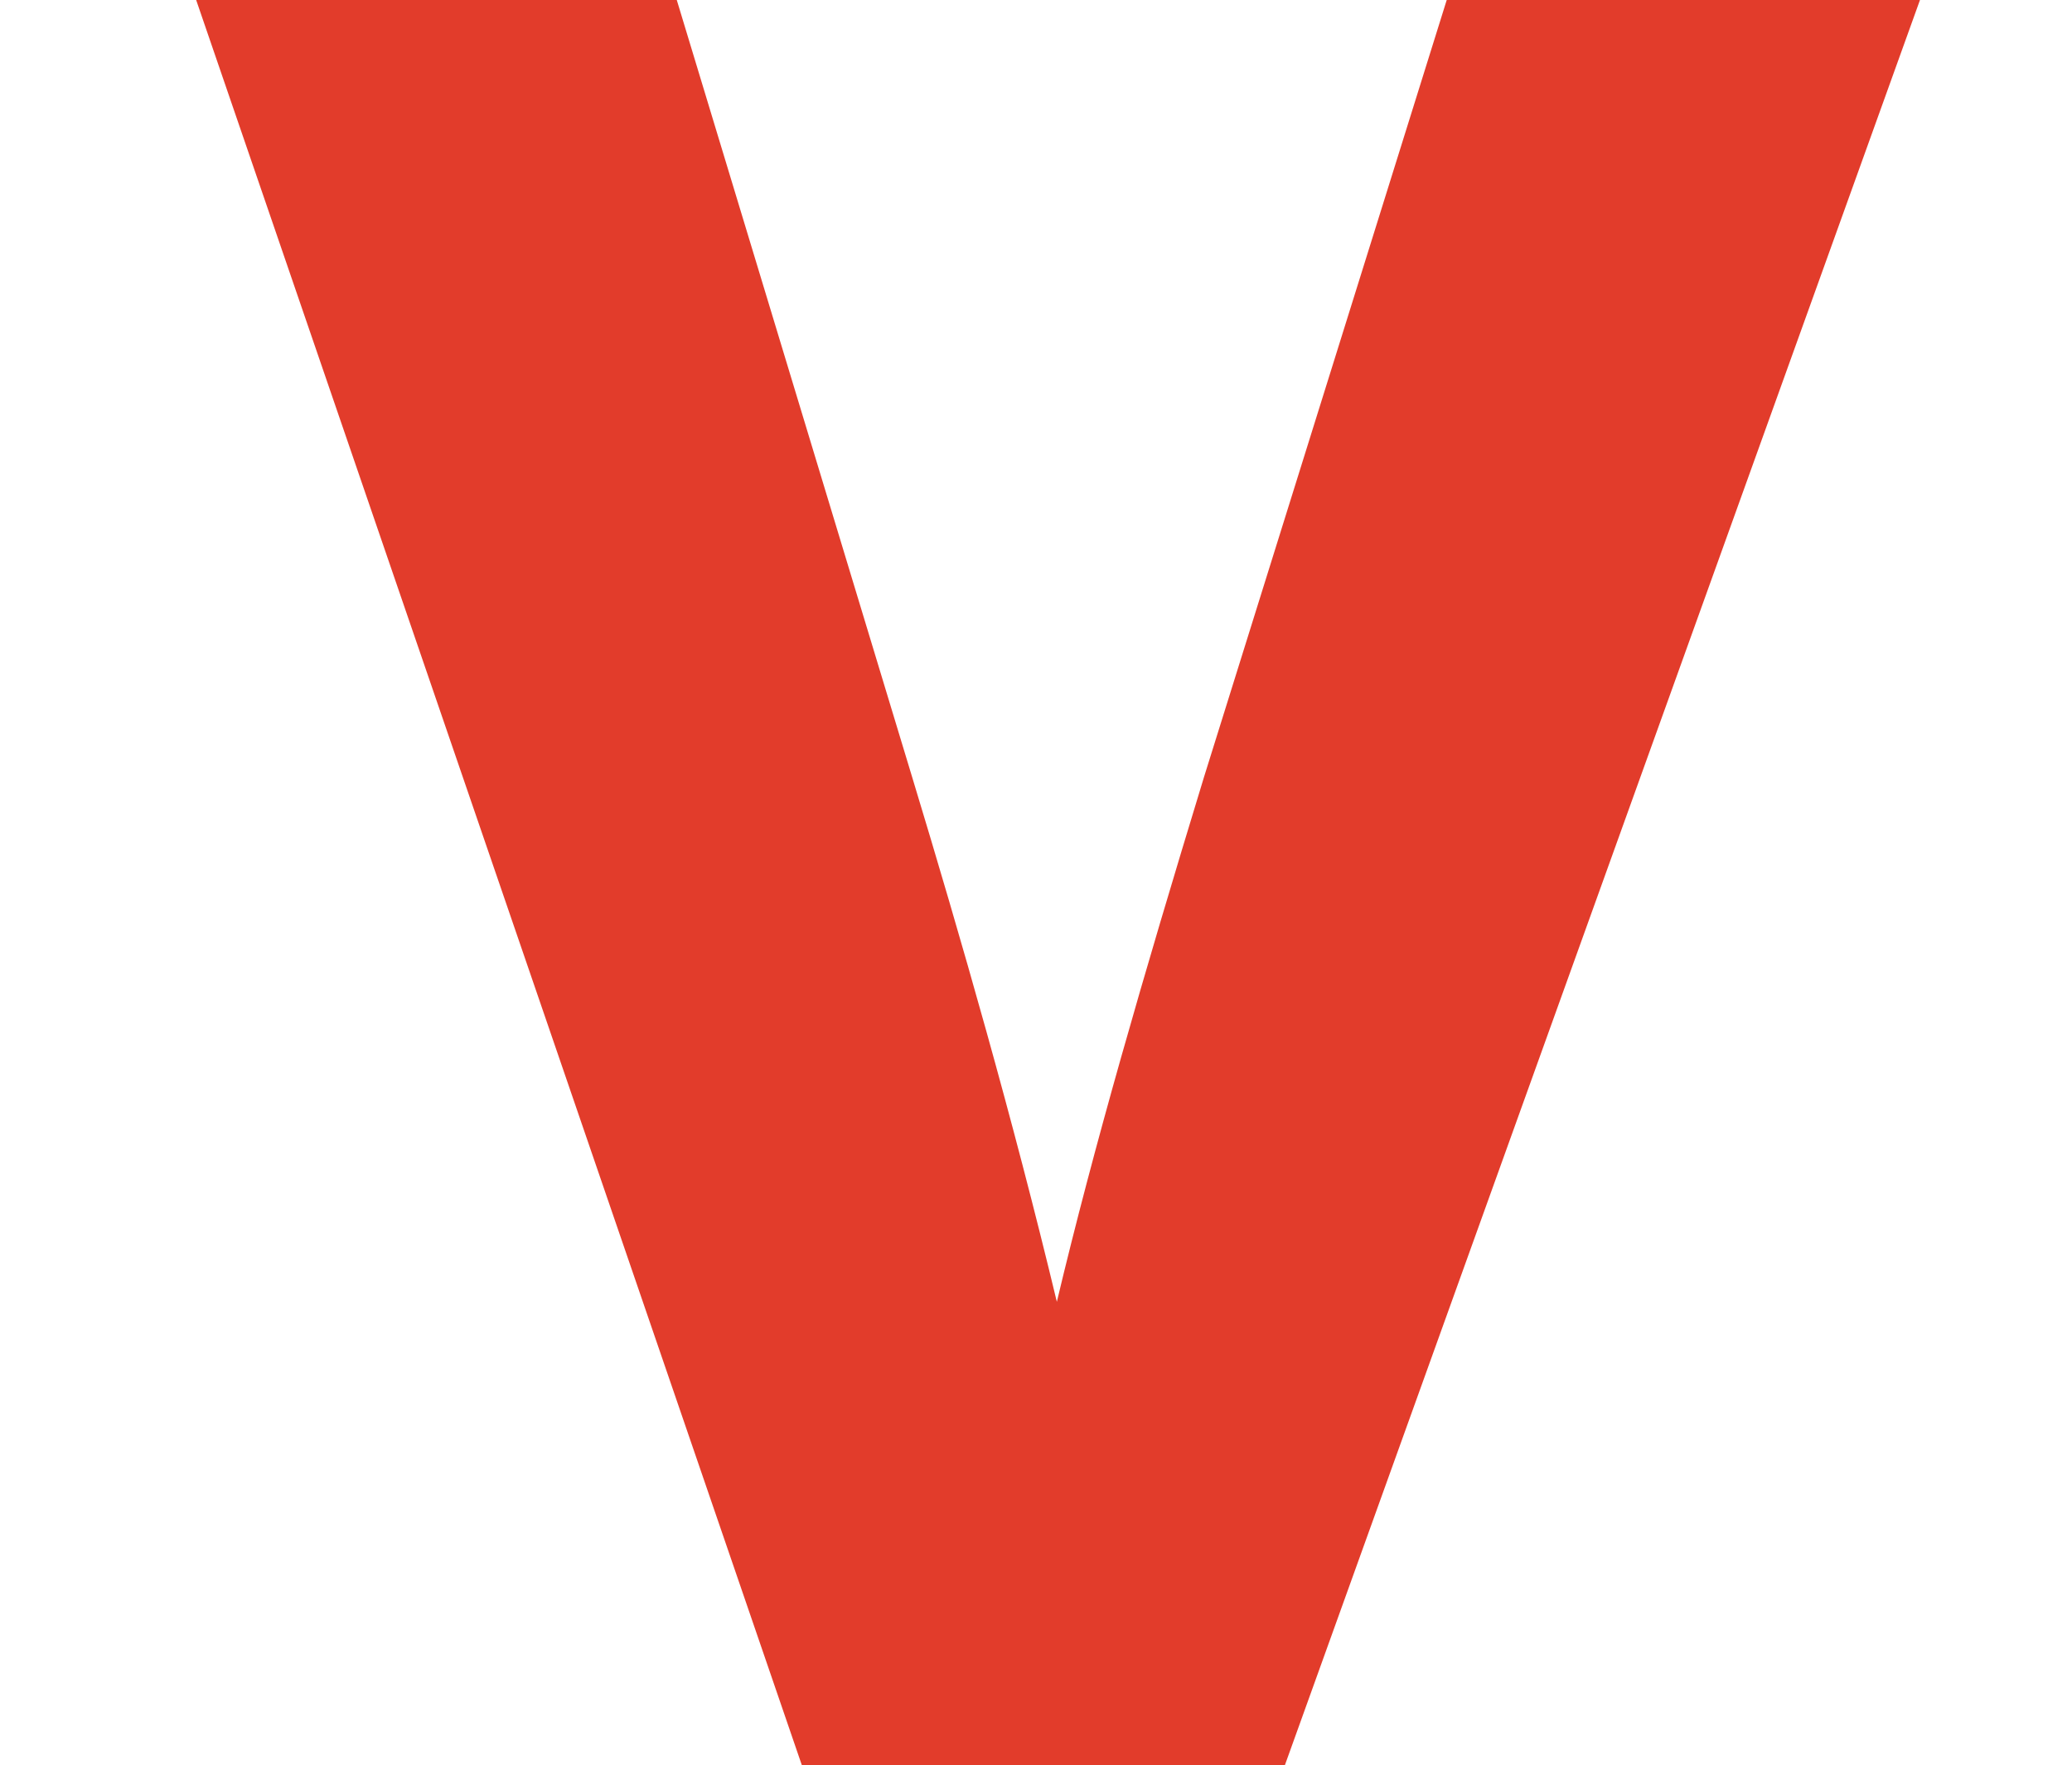 <?xml version="1.0" encoding="utf-8"?>
<!-- Generator: Adobe Illustrator 25.4.1, SVG Export Plug-In . SVG Version: 6.00 Build 0)  -->
<svg version="1.1" id="レイヤー_1" xmlns="http://www.w3.org/2000/svg" xmlns:xlink="http://www.w3.org/1999/xlink" x="0px"
	 y="0px" viewBox="0 0 84.5 72" style="enable-background:new 0 0 84.5 72;" xml:space="preserve">
<style type="text/css">
	.st0{fill:#E23C2B;}
</style>
<path class="st0" d="M76.8,1L51.7,71H33.5L9.5,1h17.5L36.3,32c2.5,8.3,4.9,16.6,6.7,25.1h0.3c1.8-8.4,4.3-16.9,6.9-25.1L59.7,1H76.8
	z"/>
<path class="st0" d="M52.4,72H32.7L8,0h19.6l9.6,31.7c2,6.6,4.1,13.9,5.9,21.4c1.5-6.3,3.5-13.2,6-21.4L59,0h19.3L52.4,72z
	 M34.2,69.9h16.7L75.4,2.1H60.5l-9.3,30.2c-3.1,9.8-5.3,17.8-6.9,25l-0.2,0.8h-2l-0.2-0.8c-1.8-8.7-4.4-17.4-6.7-25L26.1,2.1H10.9
	L34.2,69.9z"/>
</svg>
